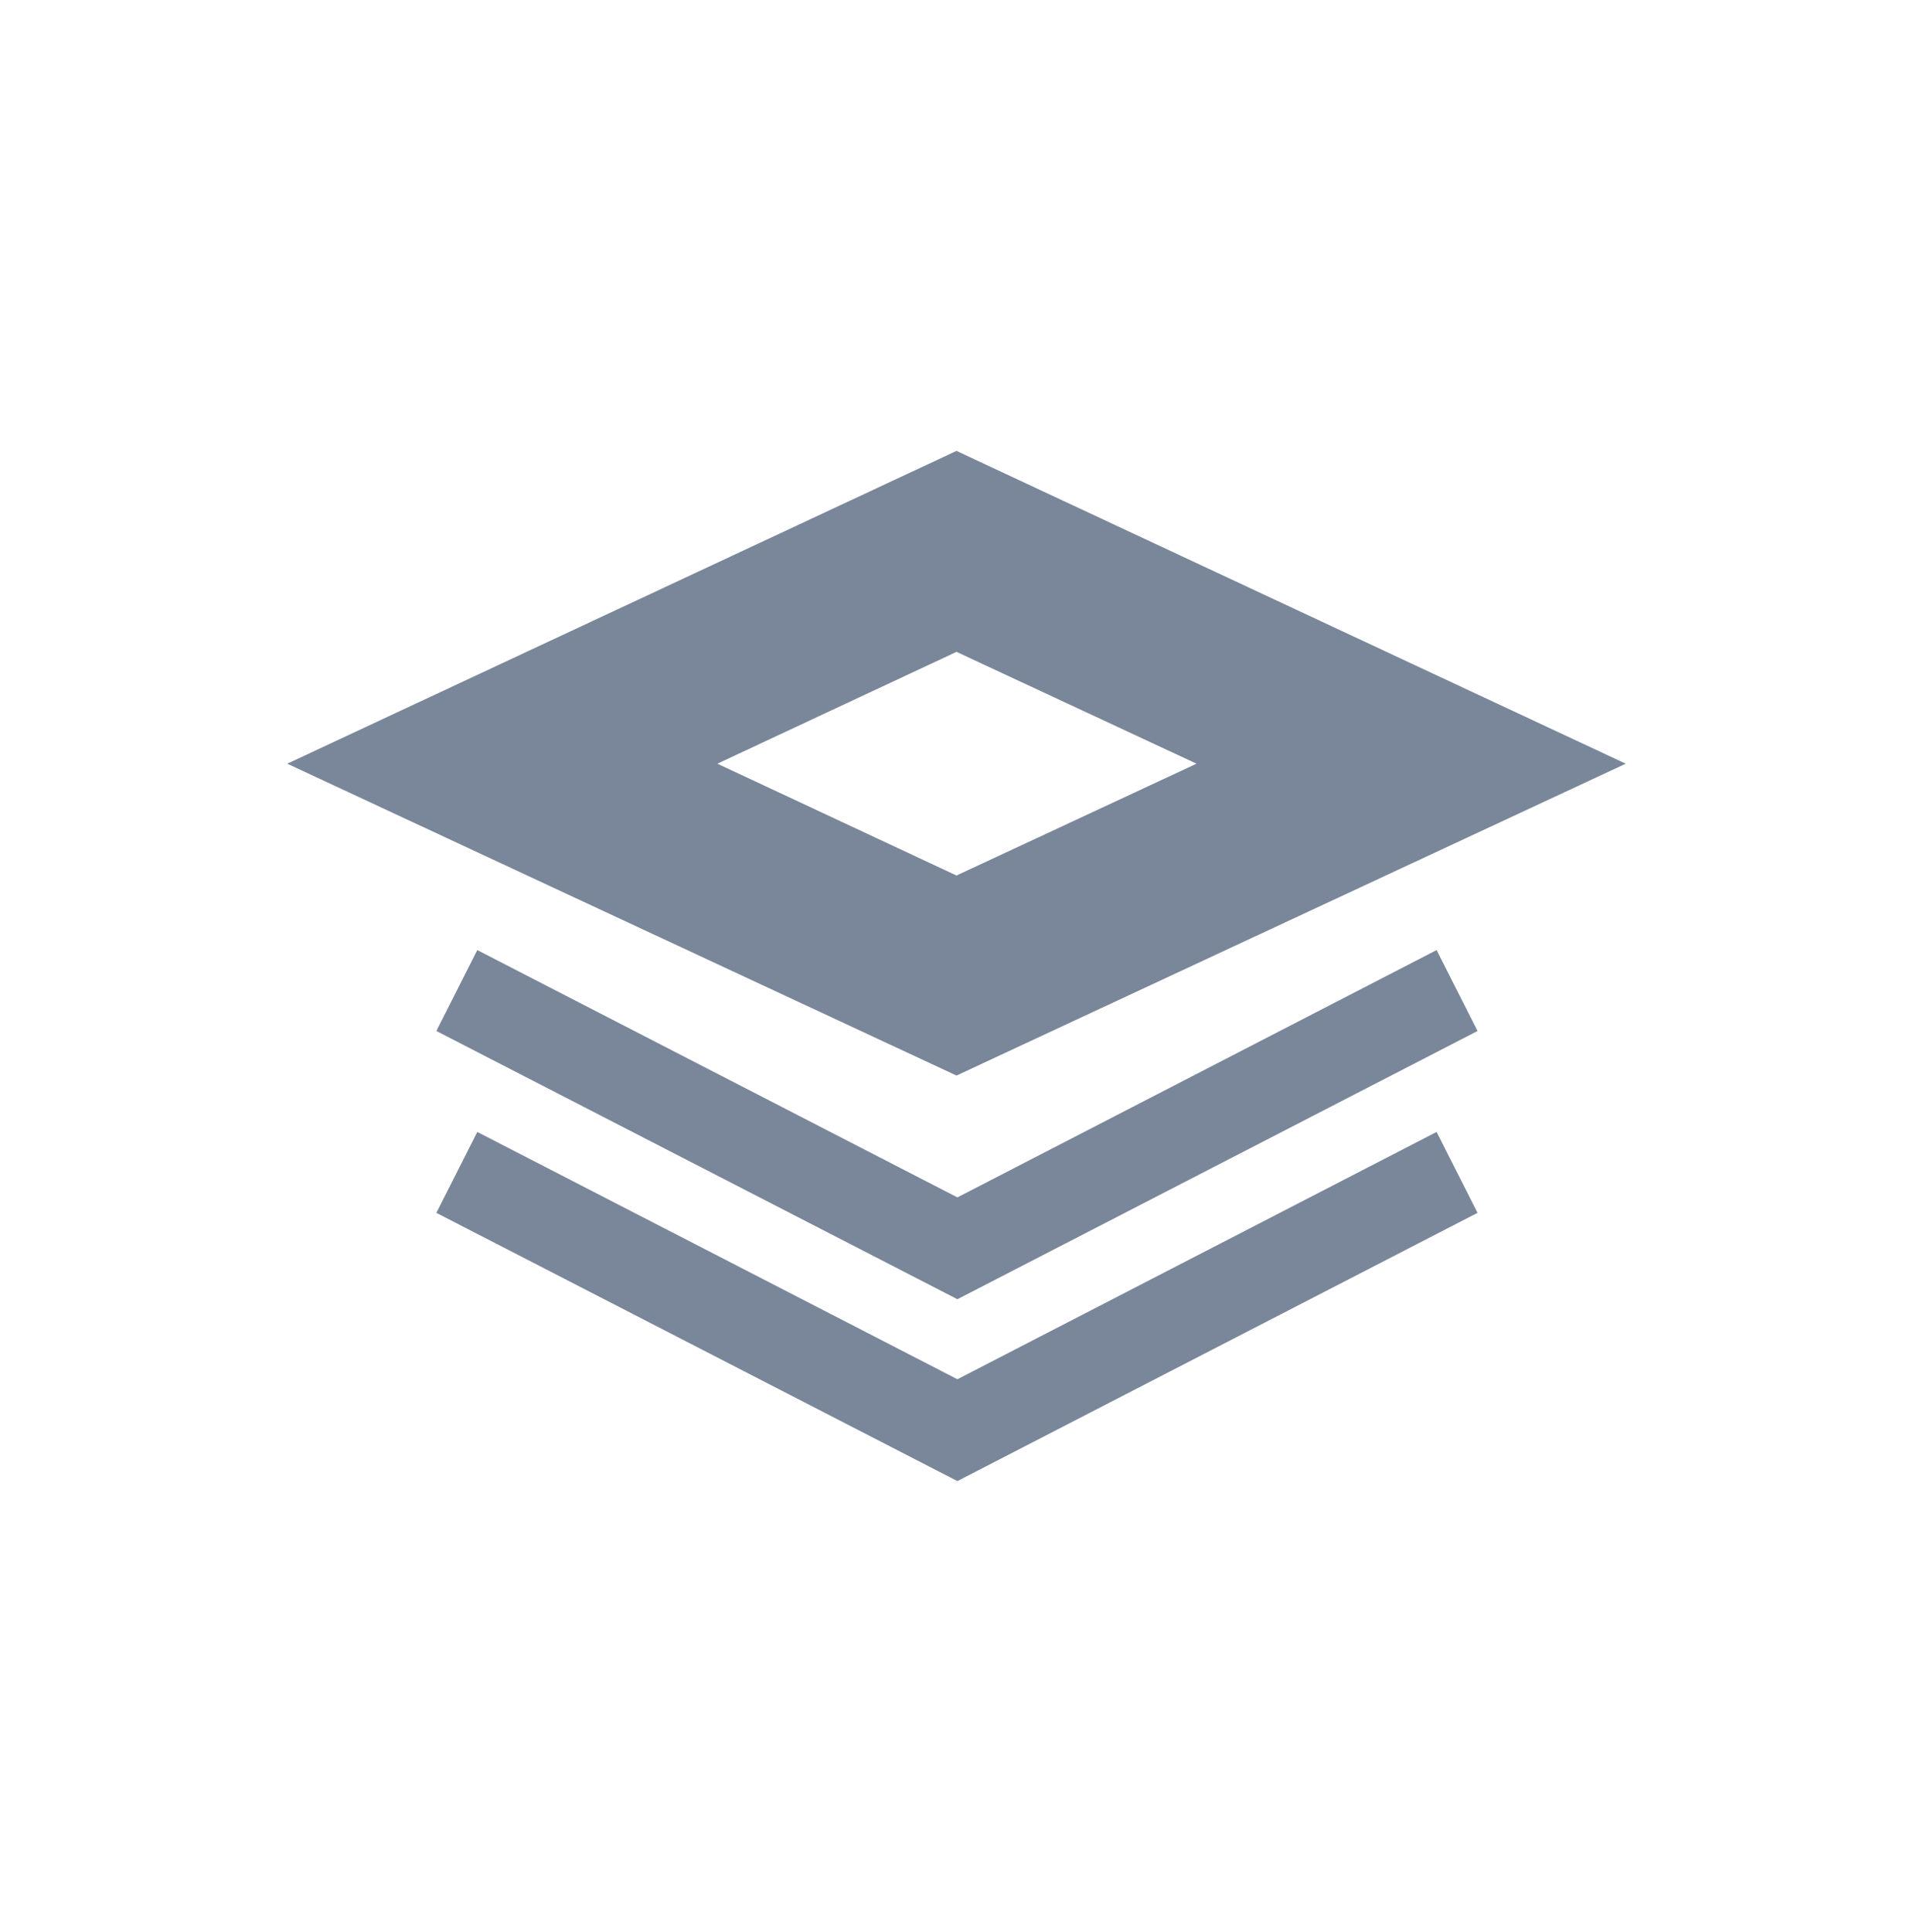 <svg width="100" height="101" viewBox="0 0 100 101" fill="none" xmlns="http://www.w3.org/2000/svg">
<path d="M50 56.227L15.016 39.924L50 23.573L84.984 39.924L50 56.227ZM37.499 39.924L50 45.77L62.548 39.924L50 34.077L37.499 39.924Z" fill="#7A8699"/>
<path d="M50.047 67.92L22.811 53.898L24.95 49.668L50.047 62.597L75.097 49.668L77.236 53.898L50.047 67.92Z" fill="#7A8699"/>
<path d="M50.047 77.427L22.811 63.405L24.95 59.175L50.047 72.104L75.097 59.175L77.236 63.405L50.047 77.427Z" fill="#7A8699"/>
</svg>
